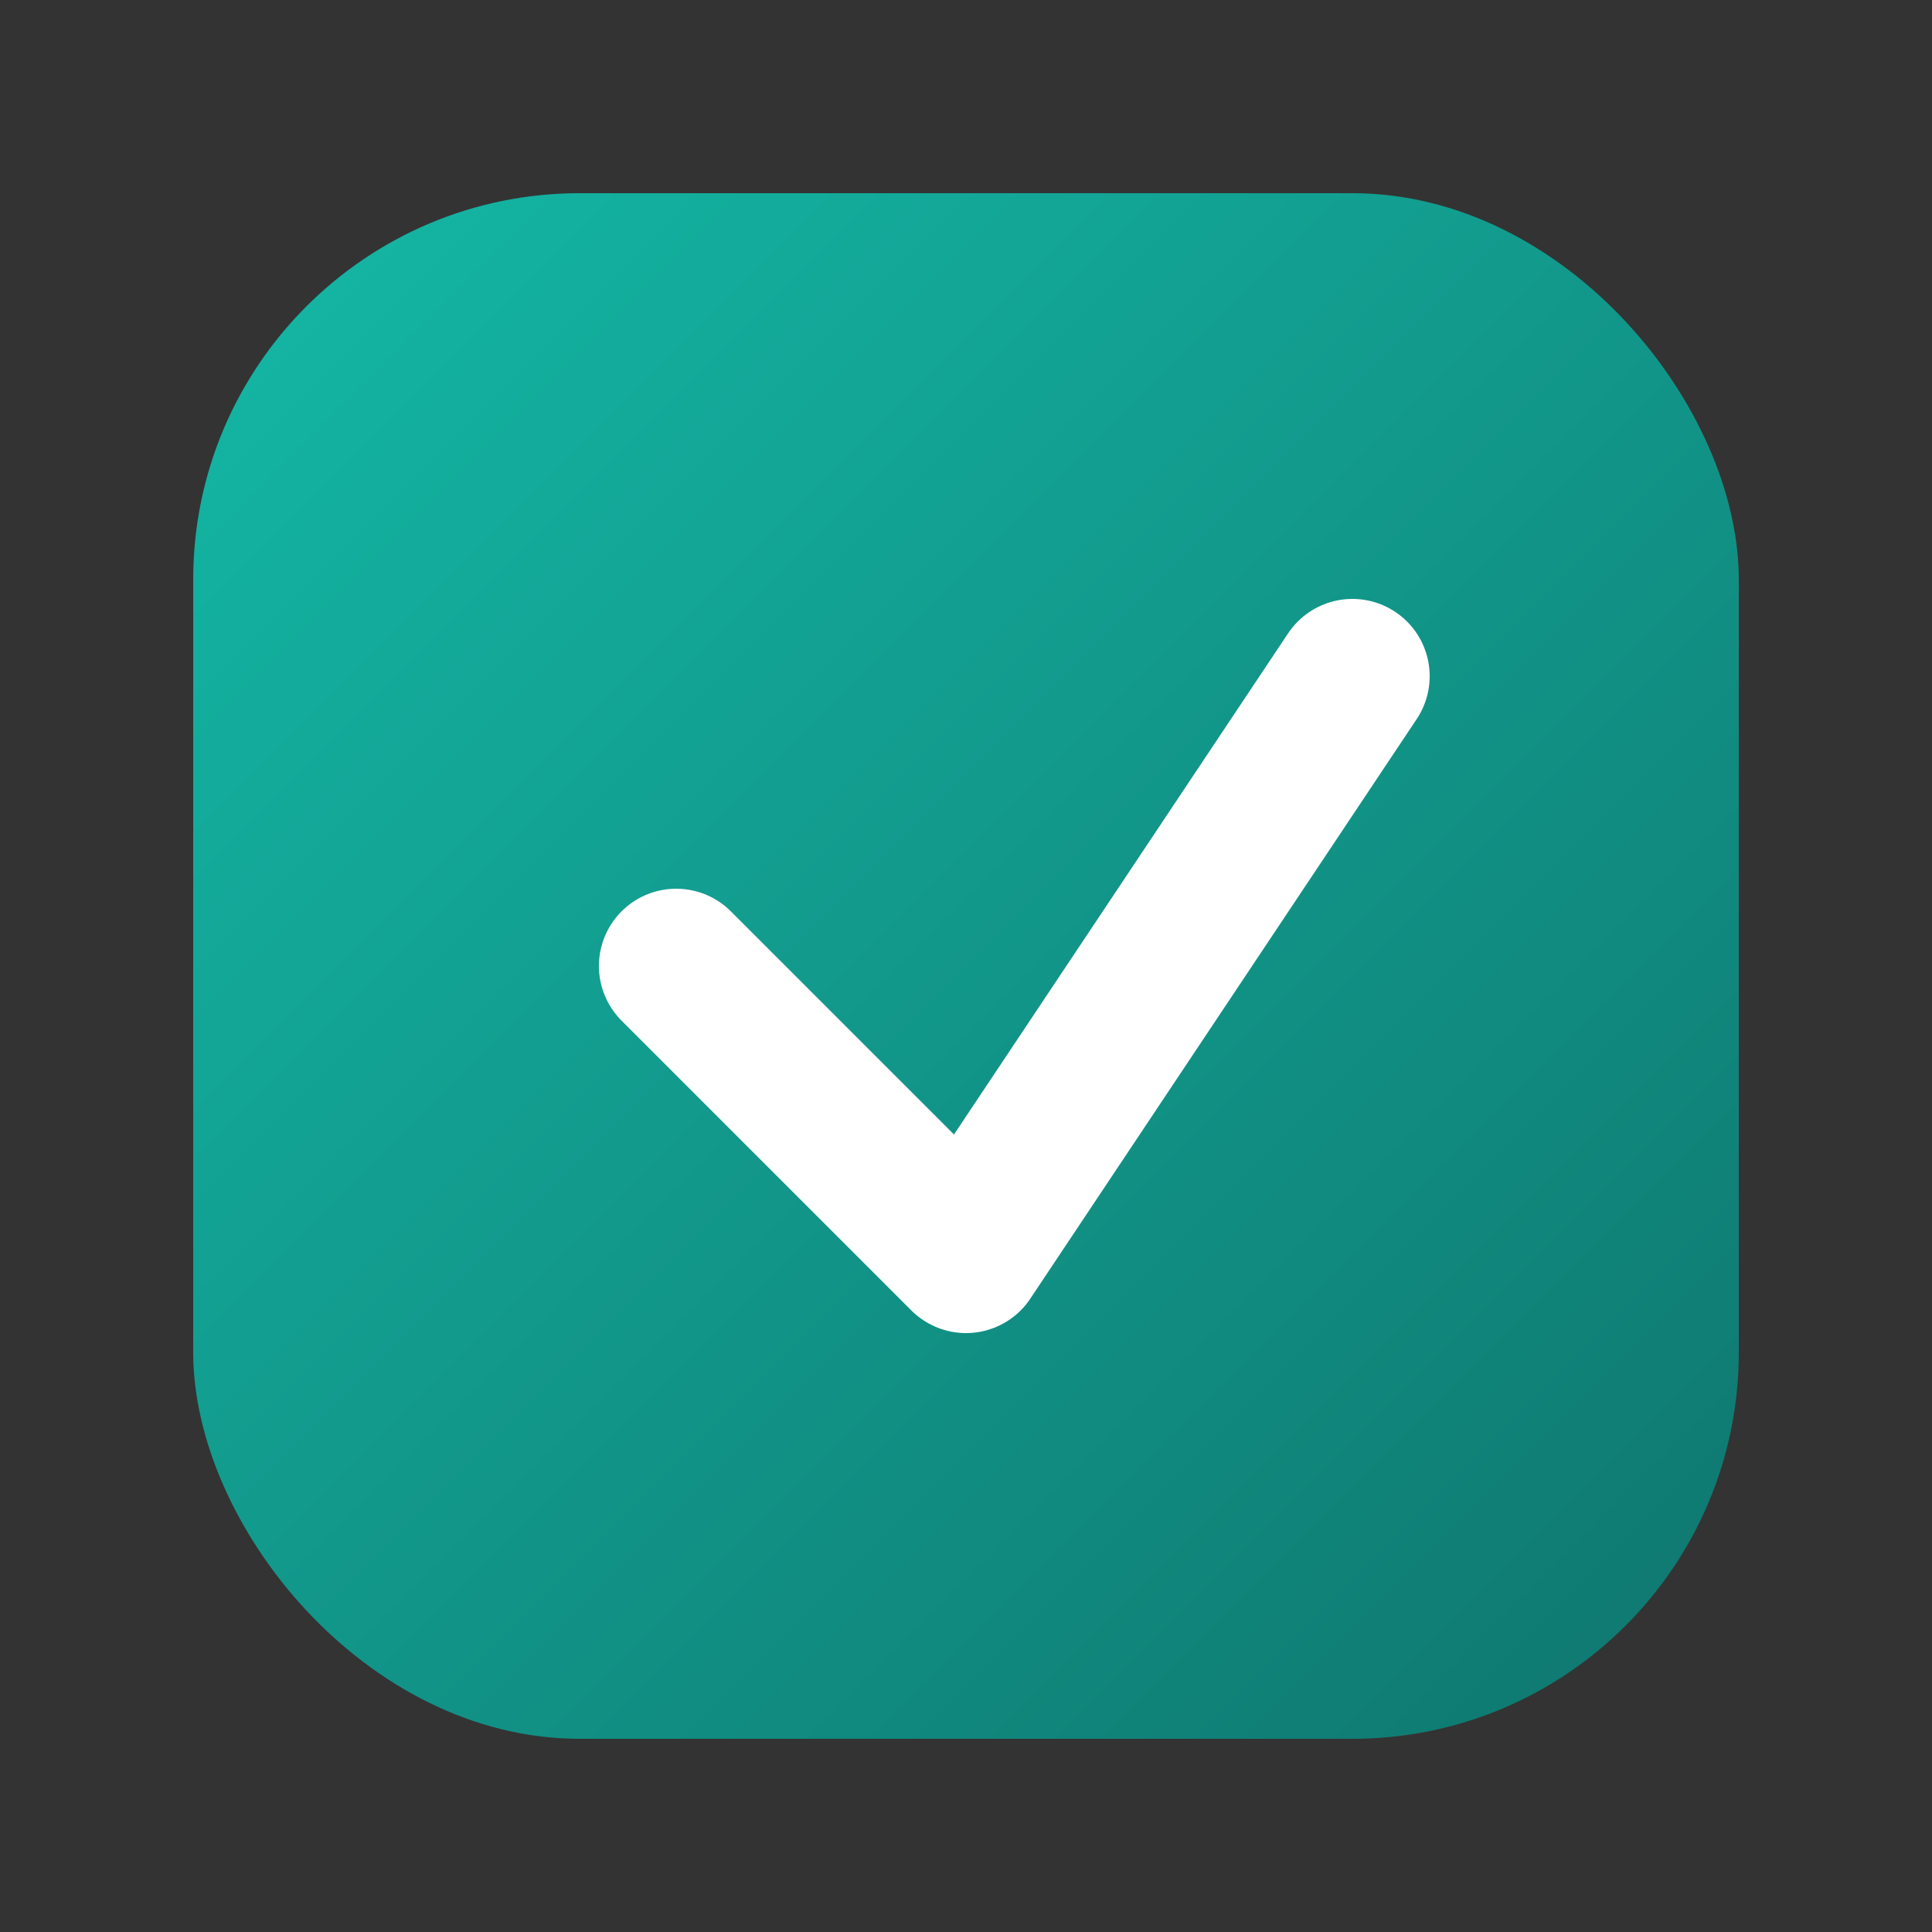 <svg xmlns="http://www.w3.org/2000/svg" viewBox="0 0 100 100">
  <rect x="0" y="0" width="100" height="100" fill="#333333" stroke="none"/>
  <defs>
    <linearGradient id="grad" x1="0%" y1="0%" x2="100%" y2="100%">
      <stop offset="0%" style="stop-color:#14B8A6" />
      <stop offset="100%" style="stop-color:#0F766E" />
    </linearGradient>
  </defs>
  <rect x="10" y="10" width="80" height="80" rx="20" fill="url(#grad)" />
  <path d="M35 50 L50 65 L70 35" stroke="white" stroke-width="8" fill="none" stroke-linecap="round" stroke-linejoin="round" />
</svg> 